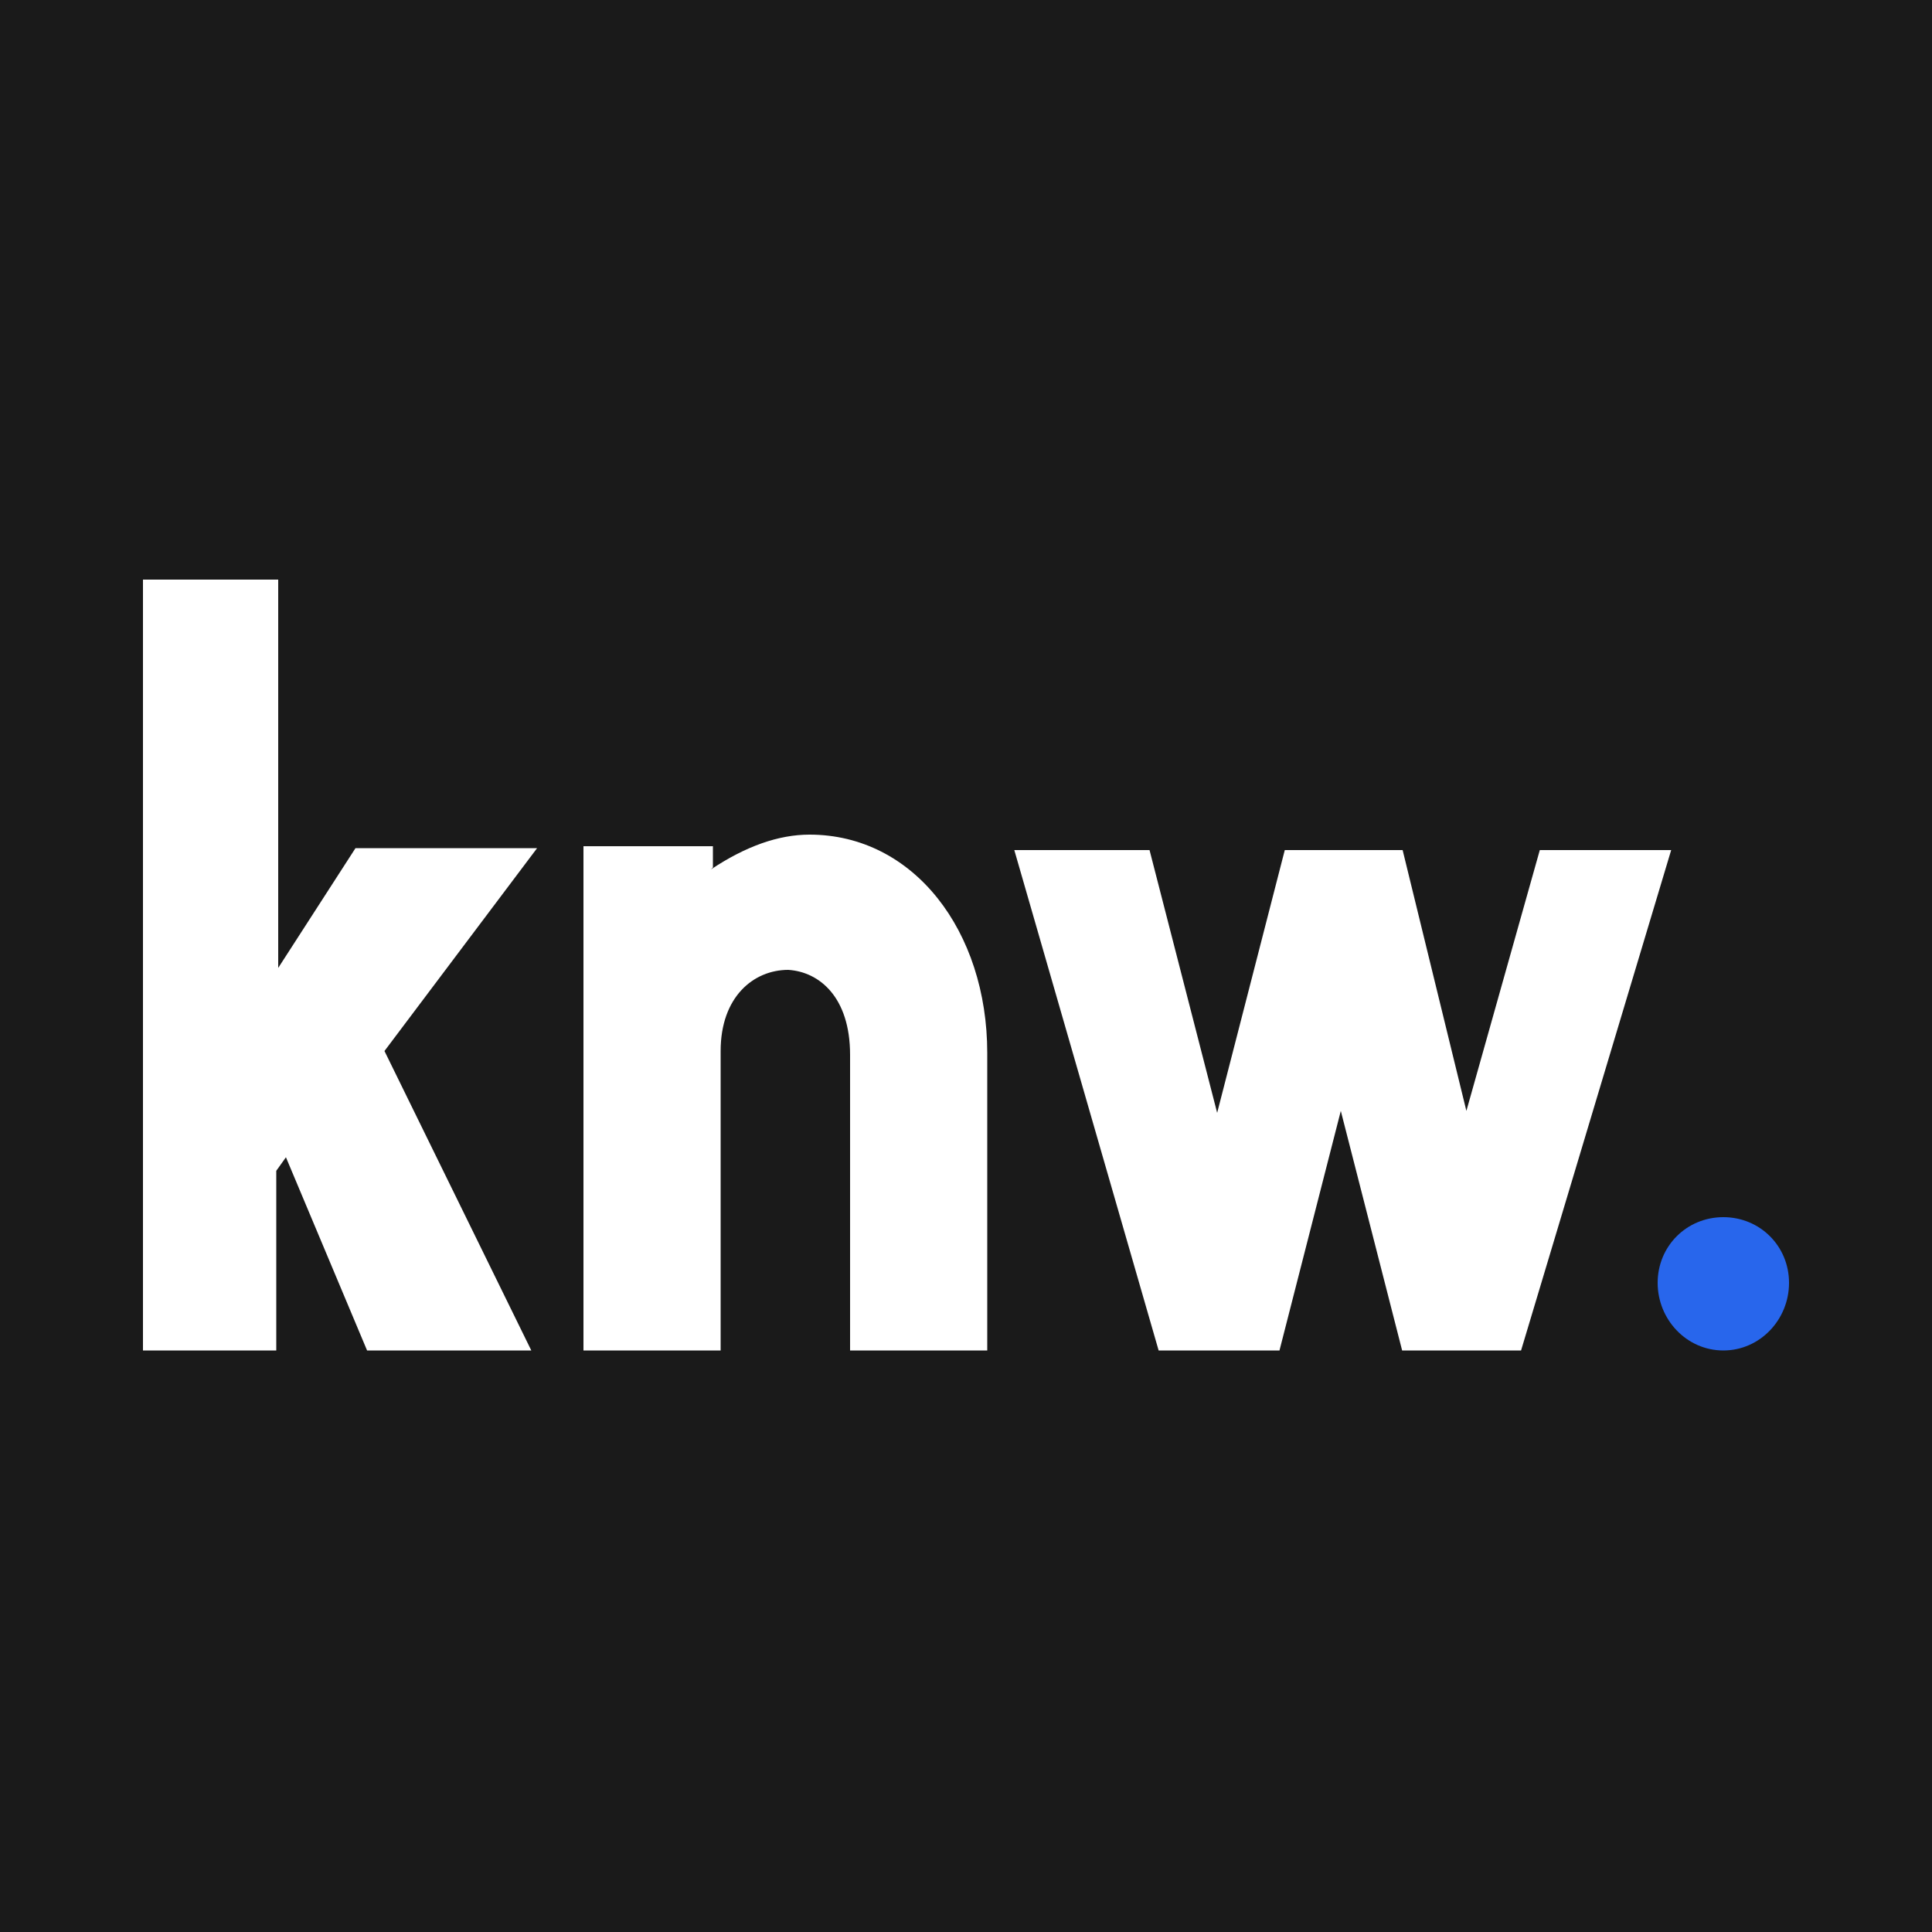 <?xml version="1.0" encoding="UTF-8"?>
<svg id="Ebene_2" xmlns="http://www.w3.org/2000/svg" xmlns:xlink="http://www.w3.org/1999/xlink" version="1.1" viewBox="0 0 100 100">
  <!-- Generator: Adobe Illustrator 29.2.1, SVG Export Plug-In . SVG Version: 2.1.0 Build 116)  -->
  <defs>
    <style>
      .st0 {
        fill: none;
      }

      .st1 {
        fill: #2866ec;
      }

      .st2 {
        fill: #fff;
      }

      .st3 {
        fill: #1a1a1a;
      }

      .st4 {
        clip-path: url(#clippath);
      }
    </style>
    <clipPath id="clippath">
      <rect class="st0" x="7.4" y="30" width="85.3" height="39.9"/>
    </clipPath>
  </defs>
  <rect class="st3" width="100" height="100"/>
  <g class="st4">
    <g>
      <path class="st2" d="M14.4,30v20.1l4-6.2h9.4l-7.9,10.5,7.6,15.5h-8.5l-4.2-10-.5.7v9.4h-7.1V30h7.1Z"/>
      <path class="st2" d="M36.8,45c1.8-1.2,3.5-1.8,5.1-1.8,5.4,0,9.2,5,9.2,11.3v15.4h-7.1v-15.3c0-3-1.6-4.3-3.2-4.4-1.8,0-3.5,1.4-3.5,4.2v15.5h-7.1v-26.1h6.7v1.1Z"/>
      <path class="st2" d="M59.5,44l3.5,13.6,3.5-13.6h6.1l3.3,13.5,3.8-13.5h6.8l-7.8,26h-6.1l-3.2-12.5-3.2,12.5h-6.2l-7.5-26h7.1Z"/>
      <path class="st1" d="M92.6,66.4c0,1.9-1.5,3.5-3.4,3.5s-3.4-1.6-3.4-3.5,1.5-3.4,3.4-3.4,3.4,1.5,3.4,3.4Z"/>
    </g>
  </g>
</svg>